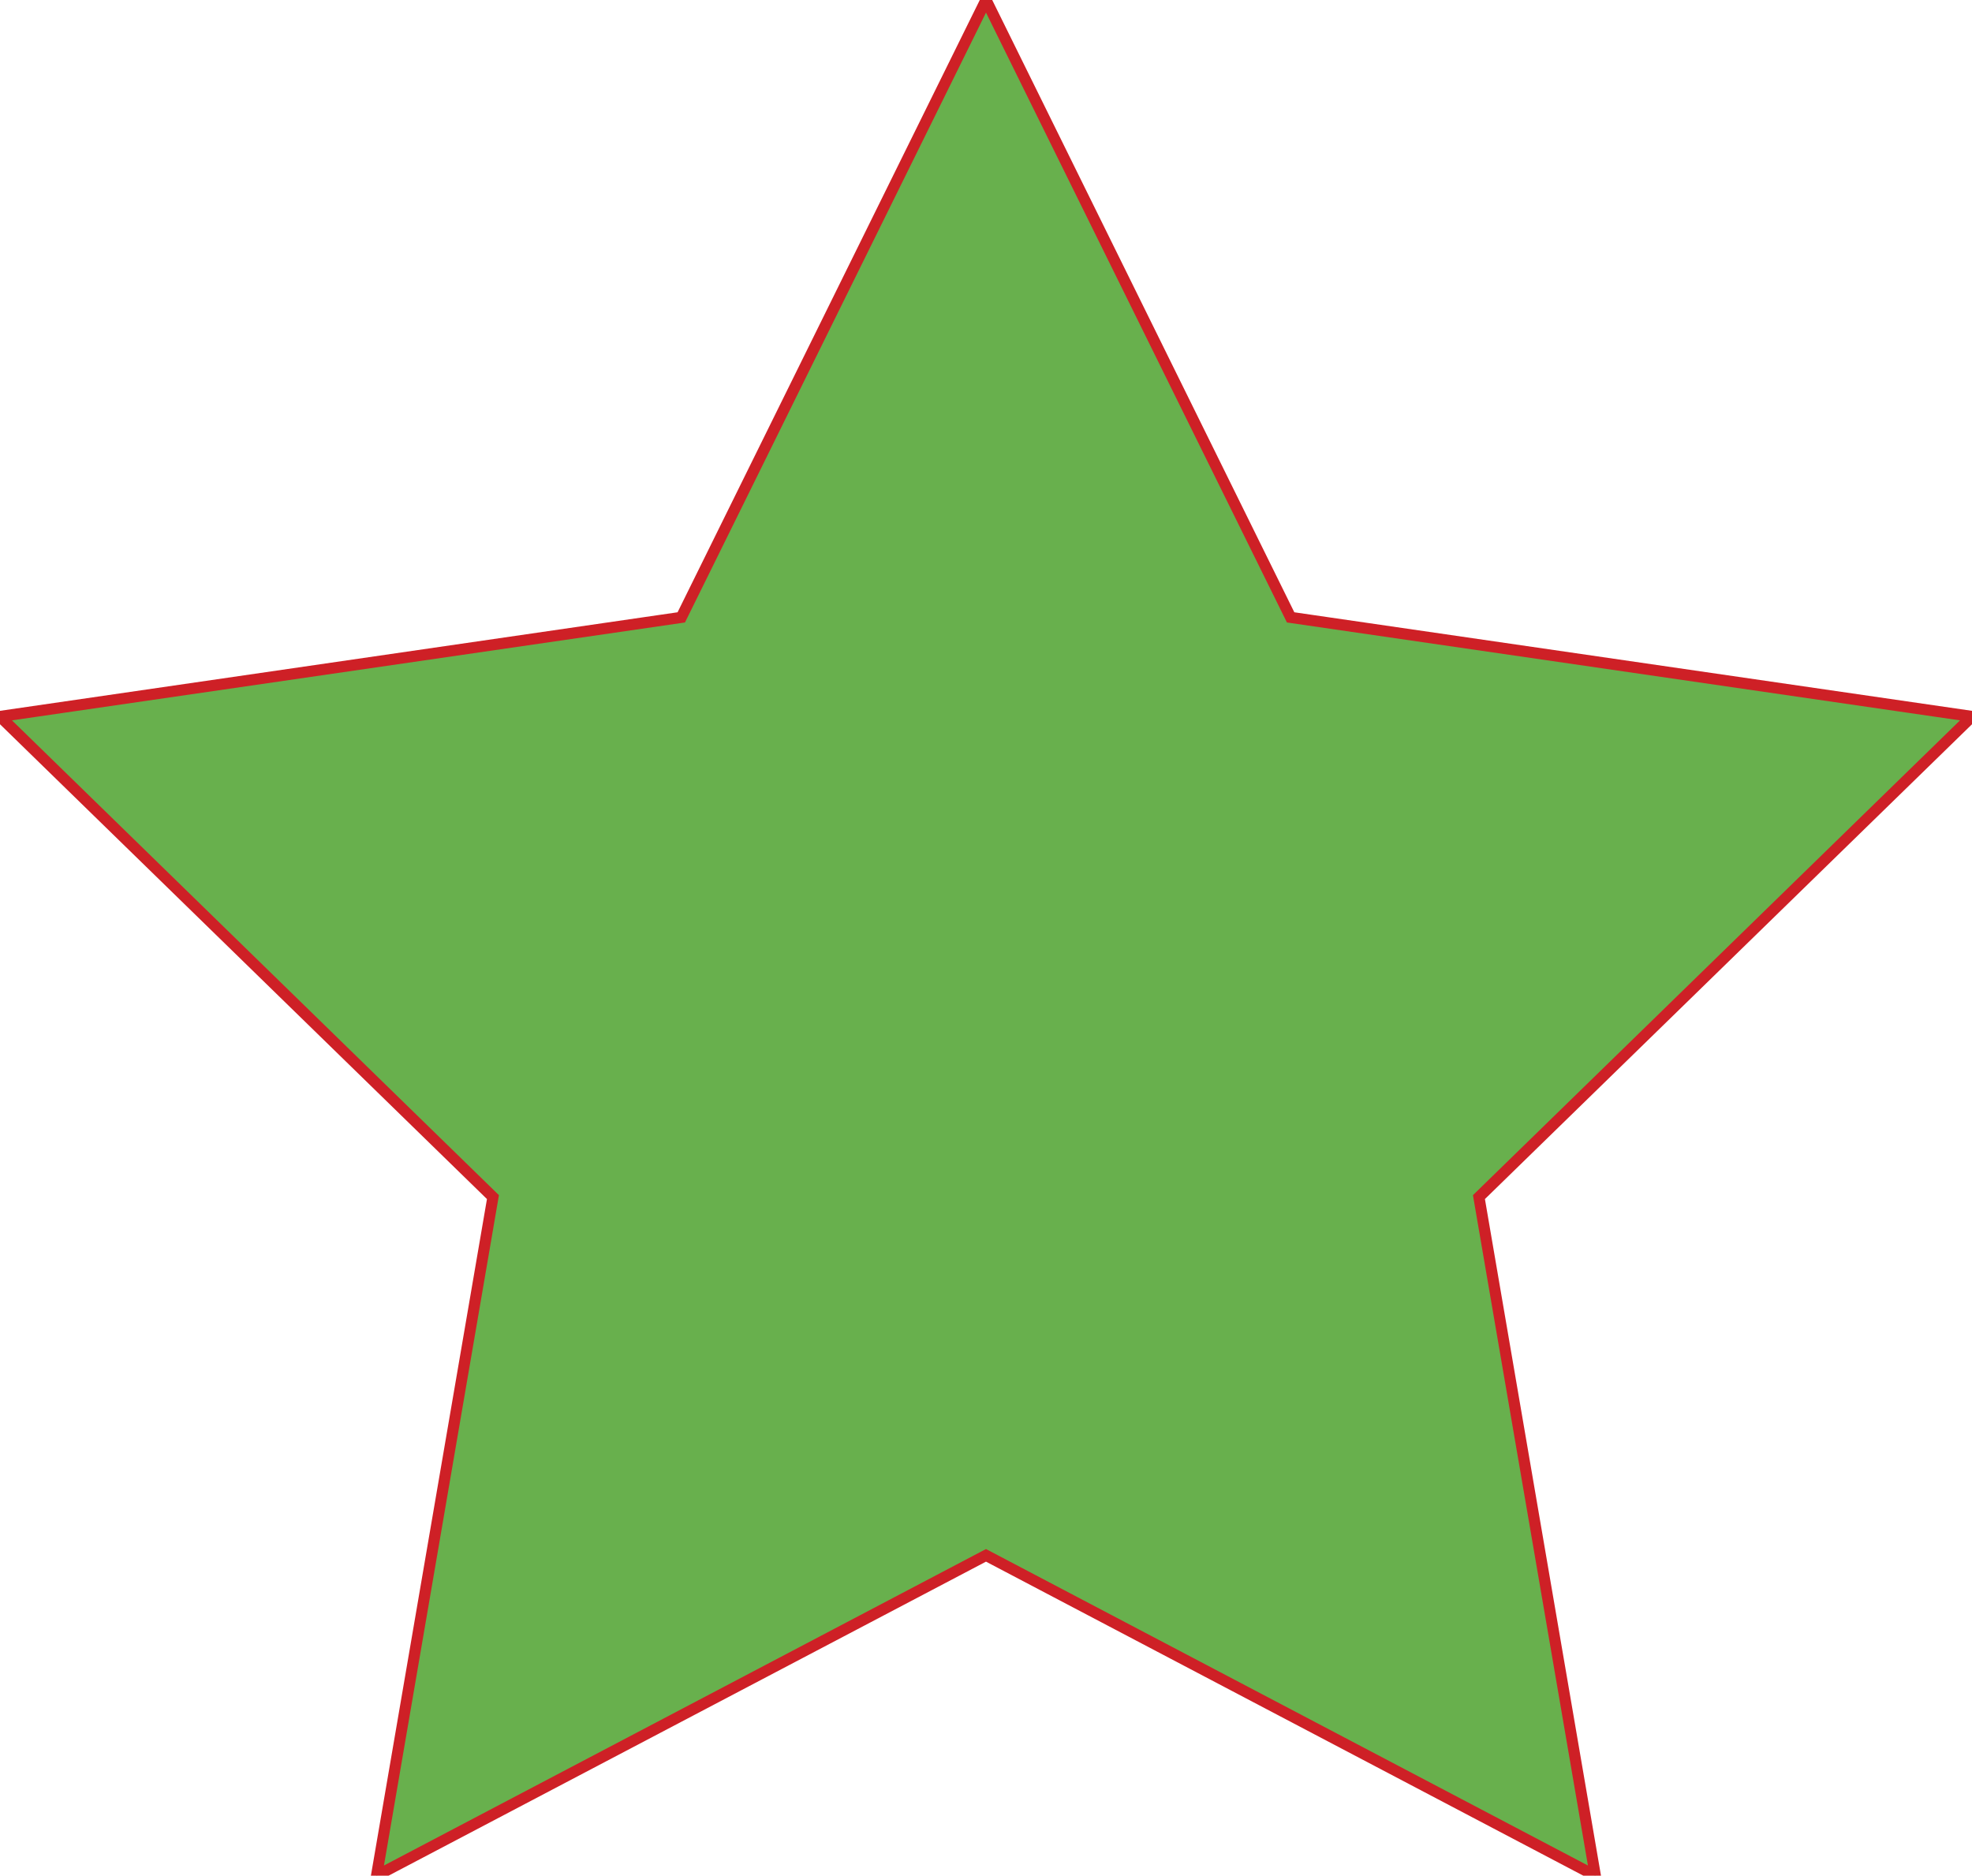 <svg preserveAspectRatio="xMidYMid meet" data-bbox="0 0 353.684 336.37" xmlns="http://www.w3.org/2000/svg" viewBox="0 0 353.684 336.37" aria-hidden="true" transform-origin="16.5px 21px" style="opacity: 1; visibility: visible; display: block;" display="block" data-level="204" tenwebX_tlevel="22" xmlns:xlink="http://www.w3.org/1999/xlink">
    <g data-level="205" style="opacity: 1; visibility: visible; display: inline;">
        <path d="M176.842 0l54.634 110.714 122.208 17.77-88.432 86.194 20.877 121.692-109.287-57.449L67.535 336.37l20.876-121.692L0 128.484l122.189-17.77L176.842 0z" data-level="206" style="opacity:1;stroke-width:2px;stroke-linecap:butt;stroke-linejoin:miter;stroke:rgb(206, 32, 38);transform-origin:0px 0px;display:inline;" fill="rgb(104, 176, 77)"></path>
    </g>
</svg>